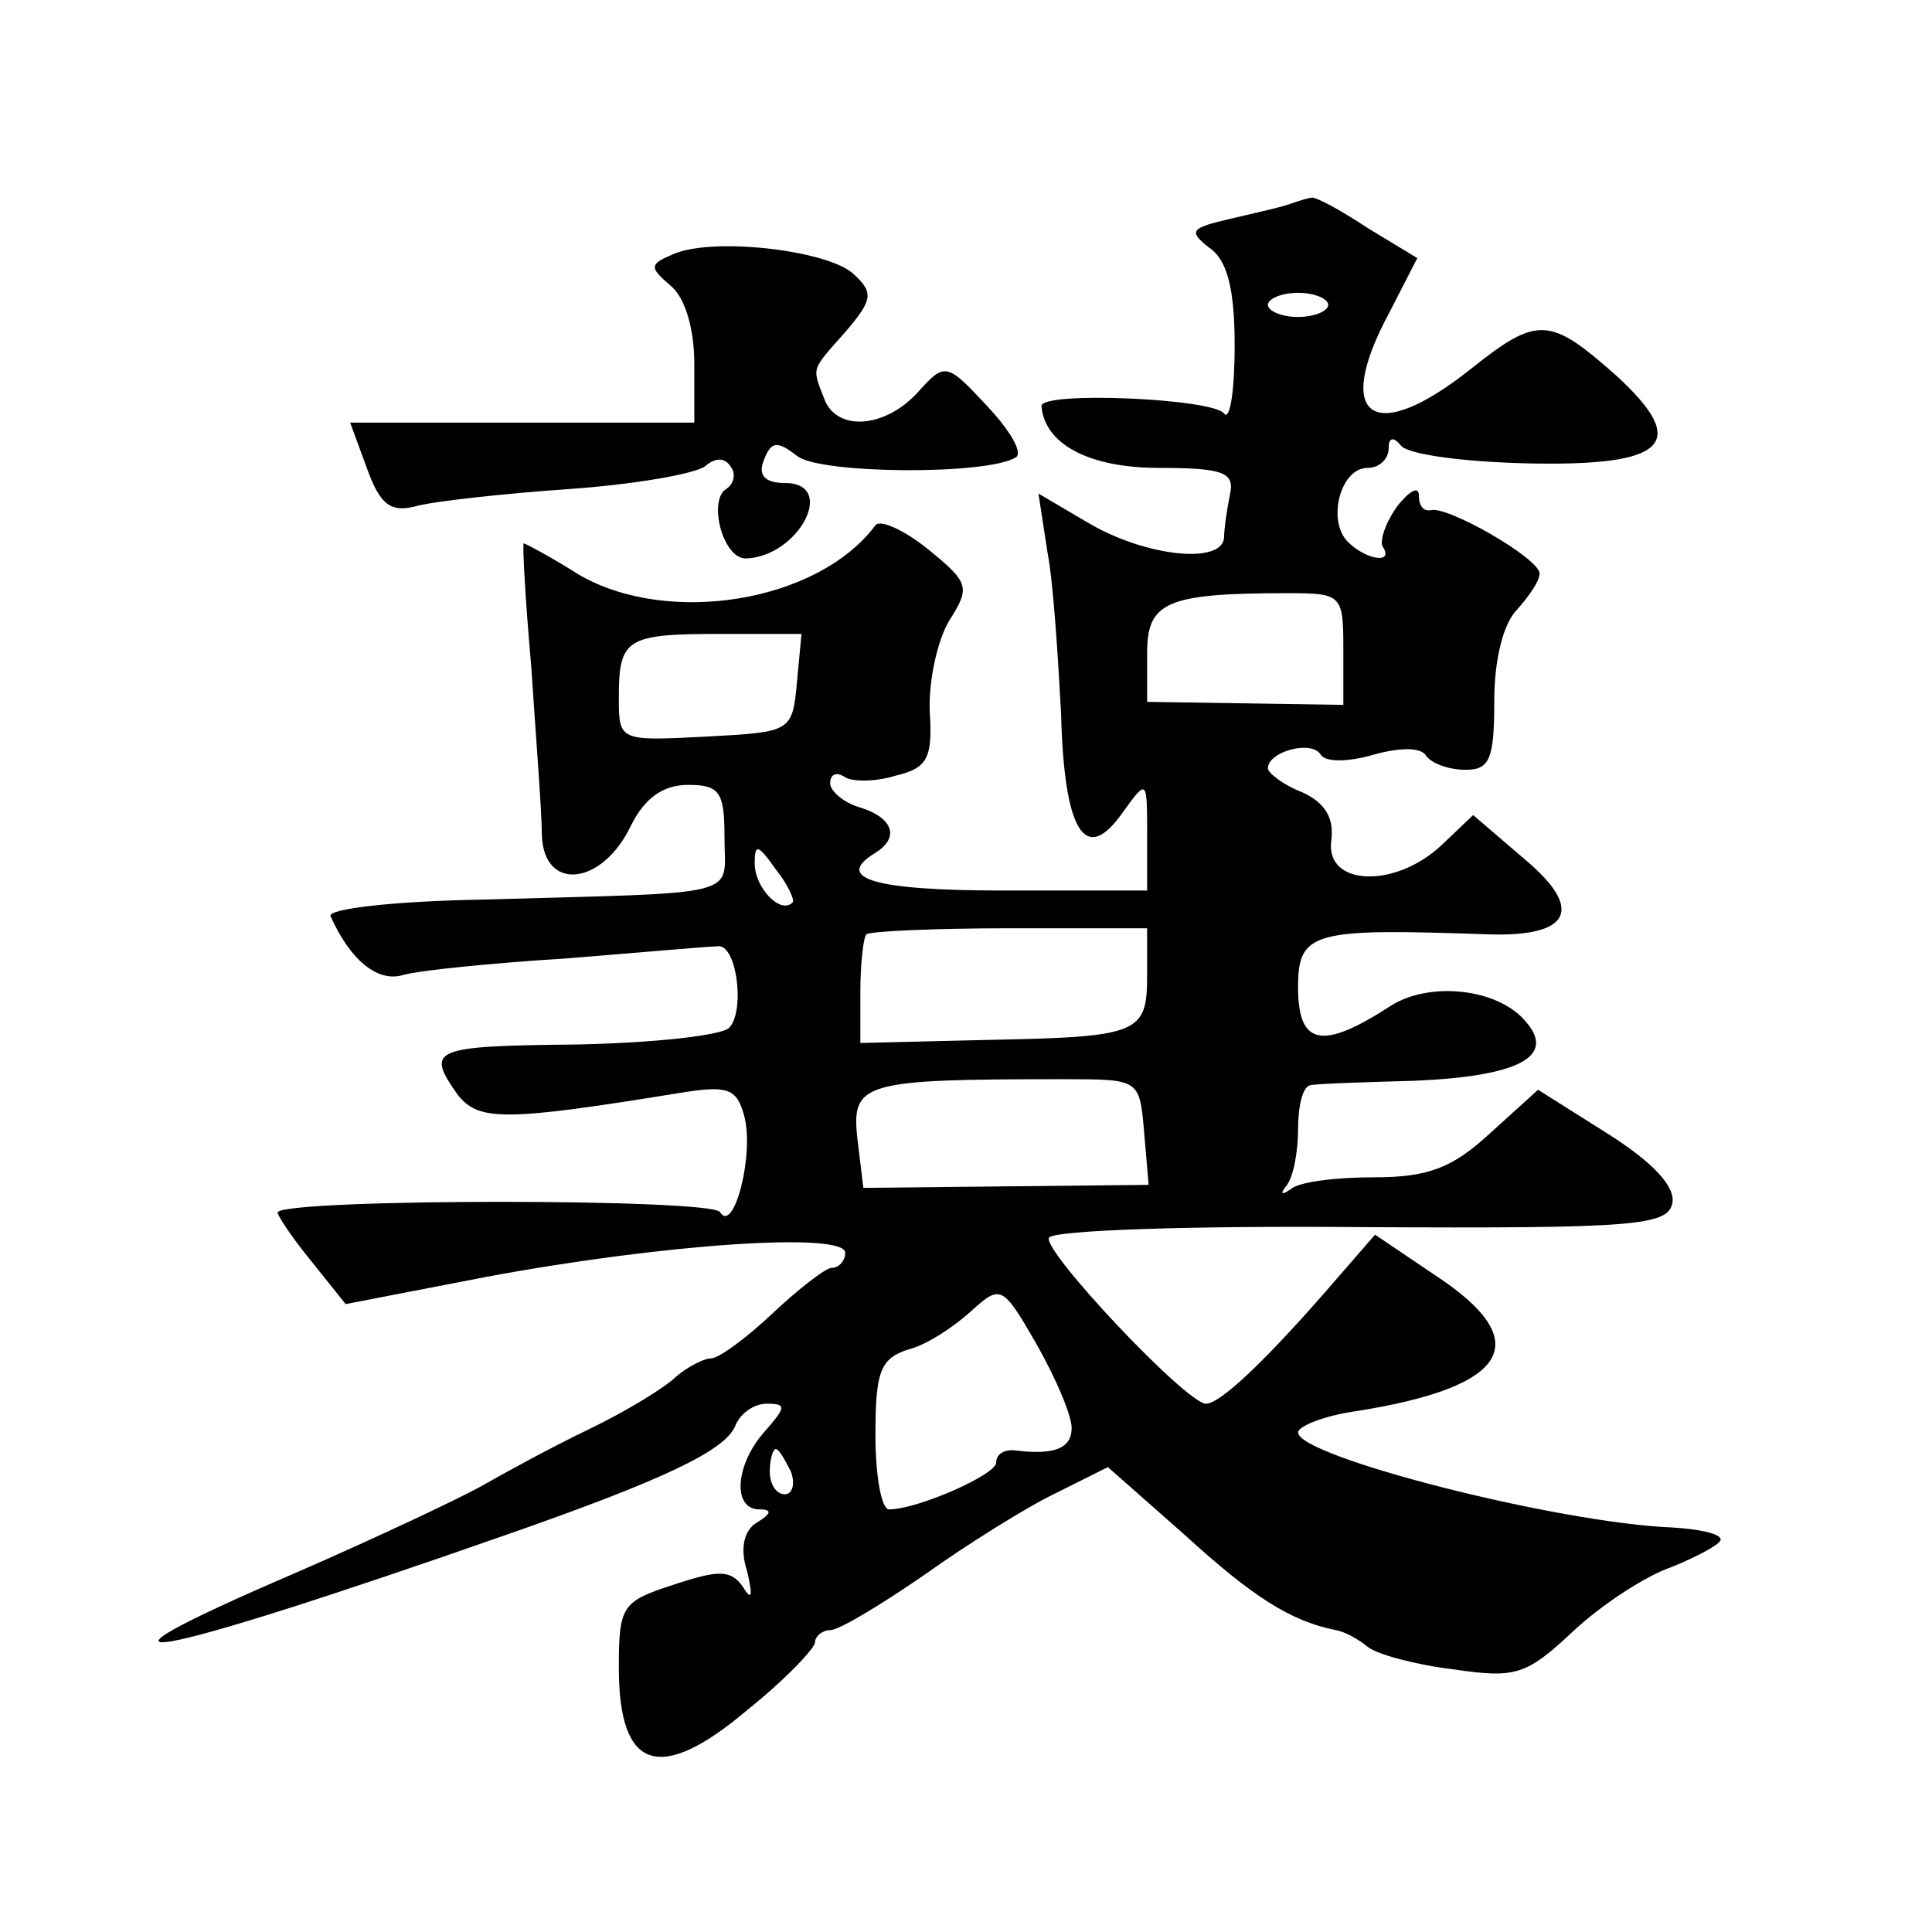 <?xml version="1.0" standalone="no"?>
<!DOCTYPE svg PUBLIC "-//W3C//DTD SVG 20010904//EN"
 "http://www.w3.org/TR/2001/REC-SVG-20010904/DTD/svg10.dtd">
<svg version="1.0" xmlns="http://www.w3.org/2000/svg"
 width="128pt" height="128pt" viewBox="0 0 128 128"
 preserveAspectRatio="xMidYMid meet">
<g transform="translate(0,128) scale(0.1,-0.1)"
fill="#0" stroke="none">
<path d="M855 1145 c-5 -2 -23 -6 -40 -10 -26 -6 -28 -8 -14 -19 12 -8 17 -27 17
-65 0 -29 -3 -50 -7 -45 -7 10 -121 15 -121 5 2 -25 31 -41 78 -41 42 0 50 -3 47
-17 -2 -10 -4 -23 -4 -29 -1 -18 -51 -13 -89 9 l-34 20 6 -39 c4 -21 7 -70 9 -107
2 -78 16 -101 41 -65 16 22 16 22 16 -15 l0 -37 -95 0 c-86 0 -113 8 -85 25 16
10 12 23 -10 30 -11 3 -20 11 -20 16 0 6 4 8 10 4 5 -3 20 -3 33 1 21 5 25 11 23
42 -1 20 5 48 13 61 14 22 13 25 -14 47 -16 13 -32 20 -35 16 -38 -51 -137 -67
-196 -33 -19 12 -36 21 -37 21 -1 0 1 -37 5 -82 3 -46 7 -96 7 -111 1 -38 40 -34
59 6 9 18 21 27 38 27 21 0 24 -5 24 -35 0 -40 15 -36 -160 -41 -58 -1 -103 -6
-101 -11 13 -29 31 -44 48 -39 10 3 59 8 108 11 50 4 94 8 100 8 13 3 19 -43 8
-54 -5 -5 -50 -10 -101 -11 -96 -1 -100 -3 -79 -33 14 -18 31 -18 148 1 31 5 37
3 42 -15 7 -26 -7 -79 -16 -64 -6 9 -284 9 -293 0 -1 -1 8 -15 21 -31 l24 -30 93
18 c118 22 238 30 238 16 0 -5 -4 -10 -9 -10 -4 0 -22 -14 -39 -30 -18 -17 -36
-30 -41 -30 -5 0 -16 -6 -23 -12 -7 -7 -33 -23 -58 -35 -25 -12 -56 -29 -70 -37
-14 -8 -69 -34 -124 -58 -163 -70 -101 -59 139 25 106 37 145 56 152 72 3 8 12
15 21 15 13 0 13 -2 -1 -18 -20 -22 -22 -52 -4 -52 9 0 8 -3 -2 -9 -8 -5 -11 -17
-6 -32 4 -17 3 -20 -3 -10 -8 11 -16 11 -46 1 -34 -11 -36 -14 -36 -55 0 -68 27
-77 85 -28 25 20 45 41 45 45 0 4 5 8 10 8 6 0 34 17 63 37 28 20 68 45 87 54 l34
17 51 -45 c45 -41 70 -57 100 -63 6 -1 15 -6 21 -11 6 -5 32 -12 57 -15 41 -6 48
-4 79 25 18 17 48 37 66 43 17 7 32 15 32 18 0 4 -15 7 -32 8 -76 3 -248 47 -248
63 0 4 17 11 38 14 102 16 120 46 53 90 l-40 27 -33 -38 c-42 -48 -70 -74 -79 -74
-13 0 -109 102 -104 110 3 5 96 8 207 7 182 -1 203 1 206 16 2 11 -13 27 -43 46
l-46 29 -32 -29 c-25 -23 -41 -29 -77 -29 -25 0 -50 -3 -55 -8 -6 -4 -7 -3 -3 2
5 6 8 23 8 38 0 15 3 28 8 29 4 1 35 2 70 3 68 3 93 16 73 39 -18 22 -63 27 -89
11 -46 -30 -62 -27 -62 12 0 37 10 39 125 35 55 -2 65 16 26 49 l-35 30 -21 -20
c-31 -29 -77 -27 -73 3 2 15 -4 25 -19 32 -13 5 -23 13 -23 16 0 11 29 19 35 9
3 -5 18 -5 35 0 18 5 32 5 35 -1 4 -5 15 -9 26 -9 16 0 19 7 19 46 0 27 6 51 15
60 8 9 15 19 15 24 0 10 -61 45 -72 42 -5 -1 -8 3 -8 10 0 6 -6 3 -14 -7 -8 -11
-12 -23 -10 -27 8 -12 -11 -9 -23 3 -14 14 -5 49 13 49 8 0 14 6 14 13 0 7 3 8
8 2 4 -6 41 -11 84 -12 92 -2 108 13 59 58 -44 39 -52 40 -96 5 -65 -52 -92 -33
-55 36 l19 37 -33 20 c-18 12 -35 21 -37 20 -2 0 -8 -2 -14 -4z m25 -67 c0 -4 -9
-8 -20 -8 -11 0 -20 4 -20 8 0 4 9 8 20 8 11 0 20 -4 20 -8z m10 -228 l0 -37 -65
1 -65 1 0 32 c0 34 12 40 93 40 36 0 37 -1 37 -37z m-362 -22 c-3 -33 -4 -33 -60
-36 -58 -3 -58 -3 -58 26 0 39 5 42 67 42 l54 0 -3 -32z m-3 -146 c-8 -8 -25 10
-25 26 0 13 2 13 14 -4 8 -10 13 -21 11 -22z m235 -48 c0 -39 -5 -41 -107 -43 l-83
-2 0 34 c0 18 2 36 4 38 2 2 45 4 95 4 l91 0 0 -31z m-2 -104 l3 -35 -95 -1 -94
-1 -4 33 c-4 37 4 39 137 39 50 0 50 0 53 -35z m-48 -196 c0 -14 -12 -18 -37 -15
-7 1 -13 -2 -13 -8 0 -8 -52 -31 -71 -31 -5 0 -9 22 -9 49 0 42 3 51 22 57 12 3
30 15 41 25 20 18 21 18 44 -22 13 -23 23 -47 23 -55z m-186 -29 c3 -8 1 -15 -4
-15 -6 0 -10 7 -10 15 0 8 2 15 4 15 2 0 6 -7 10 -15z M447 1112 c-17 -7 -17 -9
-3 -21 10 -8 16 -29 16 -52 l0 -39 -114 0 -114 0 11 -30 c9 -25 16 -30 34 -25 12
3 57 8 100 11 43 3 83 10 90 15 7 6 13 6 17 0 4 -5 2 -12 -3 -15 -12 -8 -2 -46
13 -46 35 1 61 50 26 50 -13 0 -18 5 -14 15 5 13 9 13 22 3 14 -12 126 -13 145
-1 5 3 -4 18 -19 34 -27 29 -28 29 -46 9 -22 -24 -54 -26 -62 -4 -8 21 -9 18 14
44 18 21 19 26 6 38 -16 16 -92 25 -119 14z"/>
</g>
</svg>
